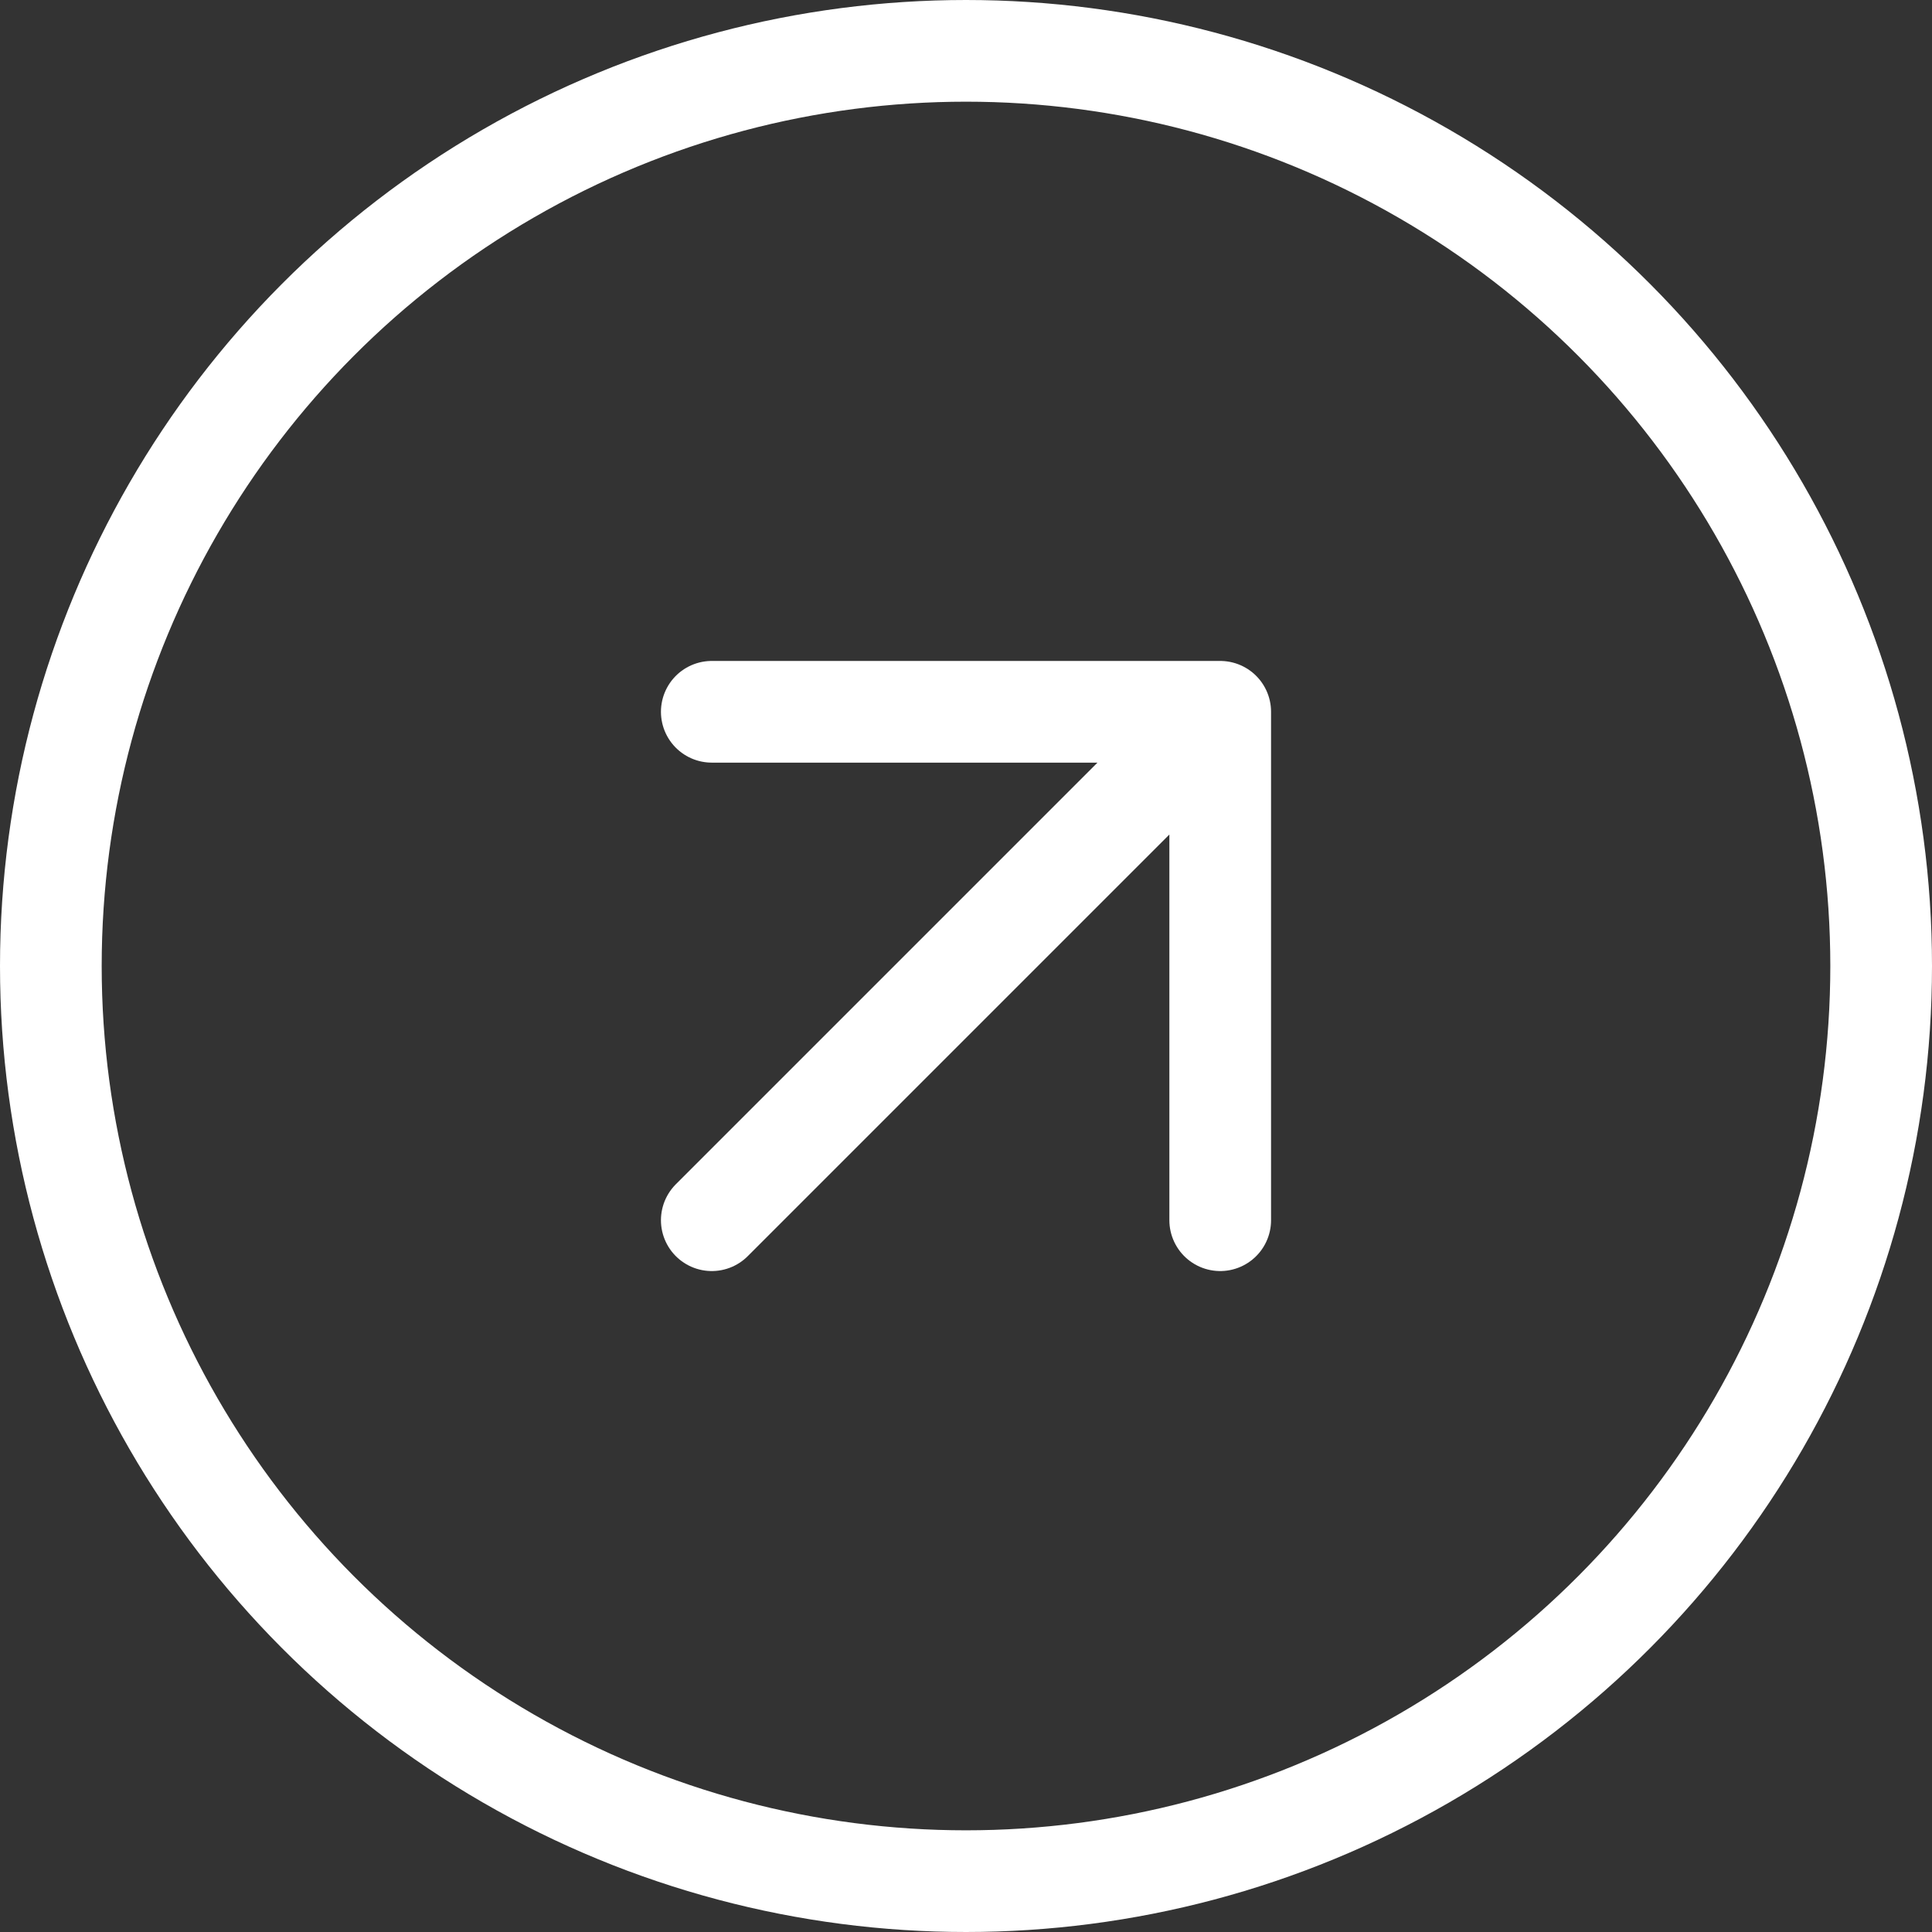 <?xml version="1.0" encoding="UTF-8"?> <svg xmlns="http://www.w3.org/2000/svg" width="19" height="19" viewBox="0 0 19 19" fill="none"><rect x="0" y="0" width="19" height="19" fill="#333333" stroke="none"/><g clip-path="url(#clip0_633_119)"><path d="M7 12L12 7M12 7H7M12 7V12" stroke="white" stroke-linecap="round" stroke-linejoin="round"></path><circle cx="9.5" cy="9.5" r="9" stroke="white"></circle></g><defs><clipPath id="clip0_633_119"><rect width="19" height="19" fill="white"></rect></clipPath></defs></svg> 